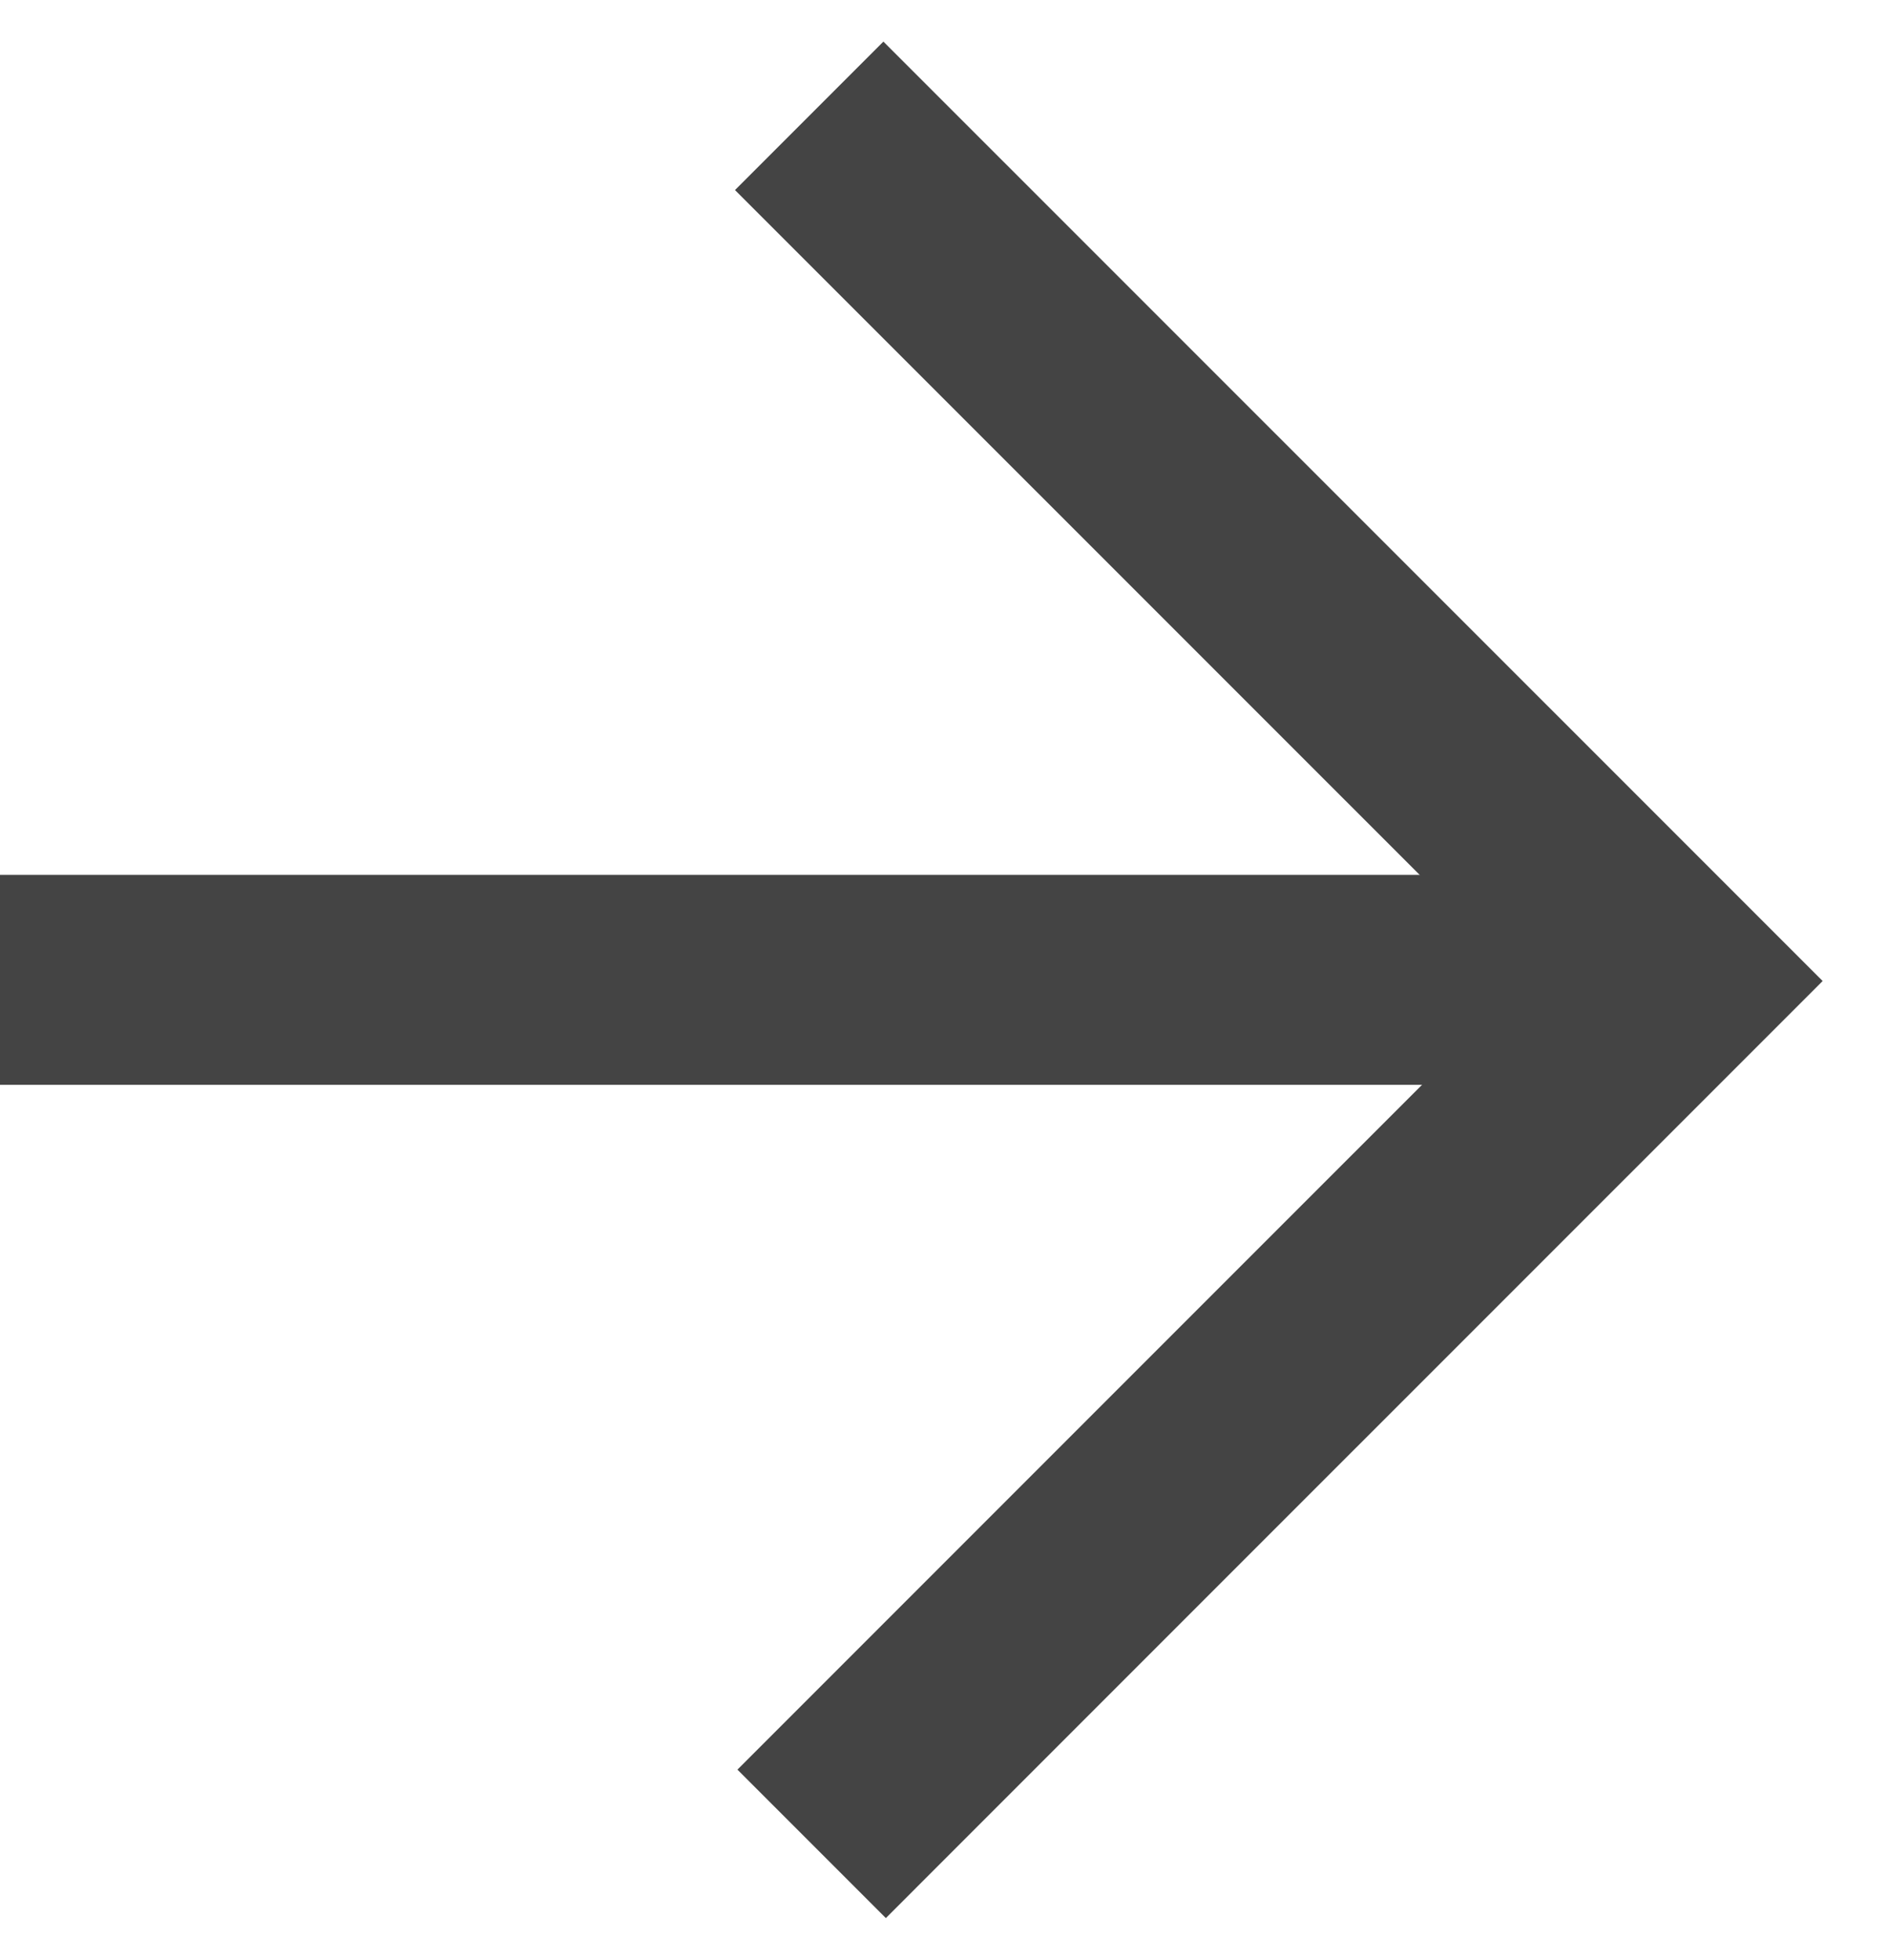 <?xml version="1.0" encoding="utf-8"?>
<!-- Generator: Adobe Illustrator 15.0.0, SVG Export Plug-In . SVG Version: 6.00 Build 0)  -->
<!DOCTYPE svg PUBLIC "-//W3C//DTD SVG 1.1//EN" "http://www.w3.org/Graphics/SVG/1.1/DTD/svg11.dtd">
<svg version="1.1" id="Layer_1" xmlns="http://www.w3.org/2000/svg" xmlns:xlink="http://www.w3.org/1999/xlink" x="0px" y="0px"
	 width="27px" height="28px" viewBox="0 0 27 28" enable-background="new 0 0 27 28" xml:space="preserve">
<line fill="none" stroke="#444444" stroke-width="3" x1="0" y1="14" x2="23.913" y2="14"/>
<path fill="none" stroke="#444444" stroke-width="3" d="M11.601,26.345c0,0,9.903-9.904,12.312-12.311l0.017-0.017
	C21.614,11.702,11.566,1.655,11.566,1.655"/>
</svg>
